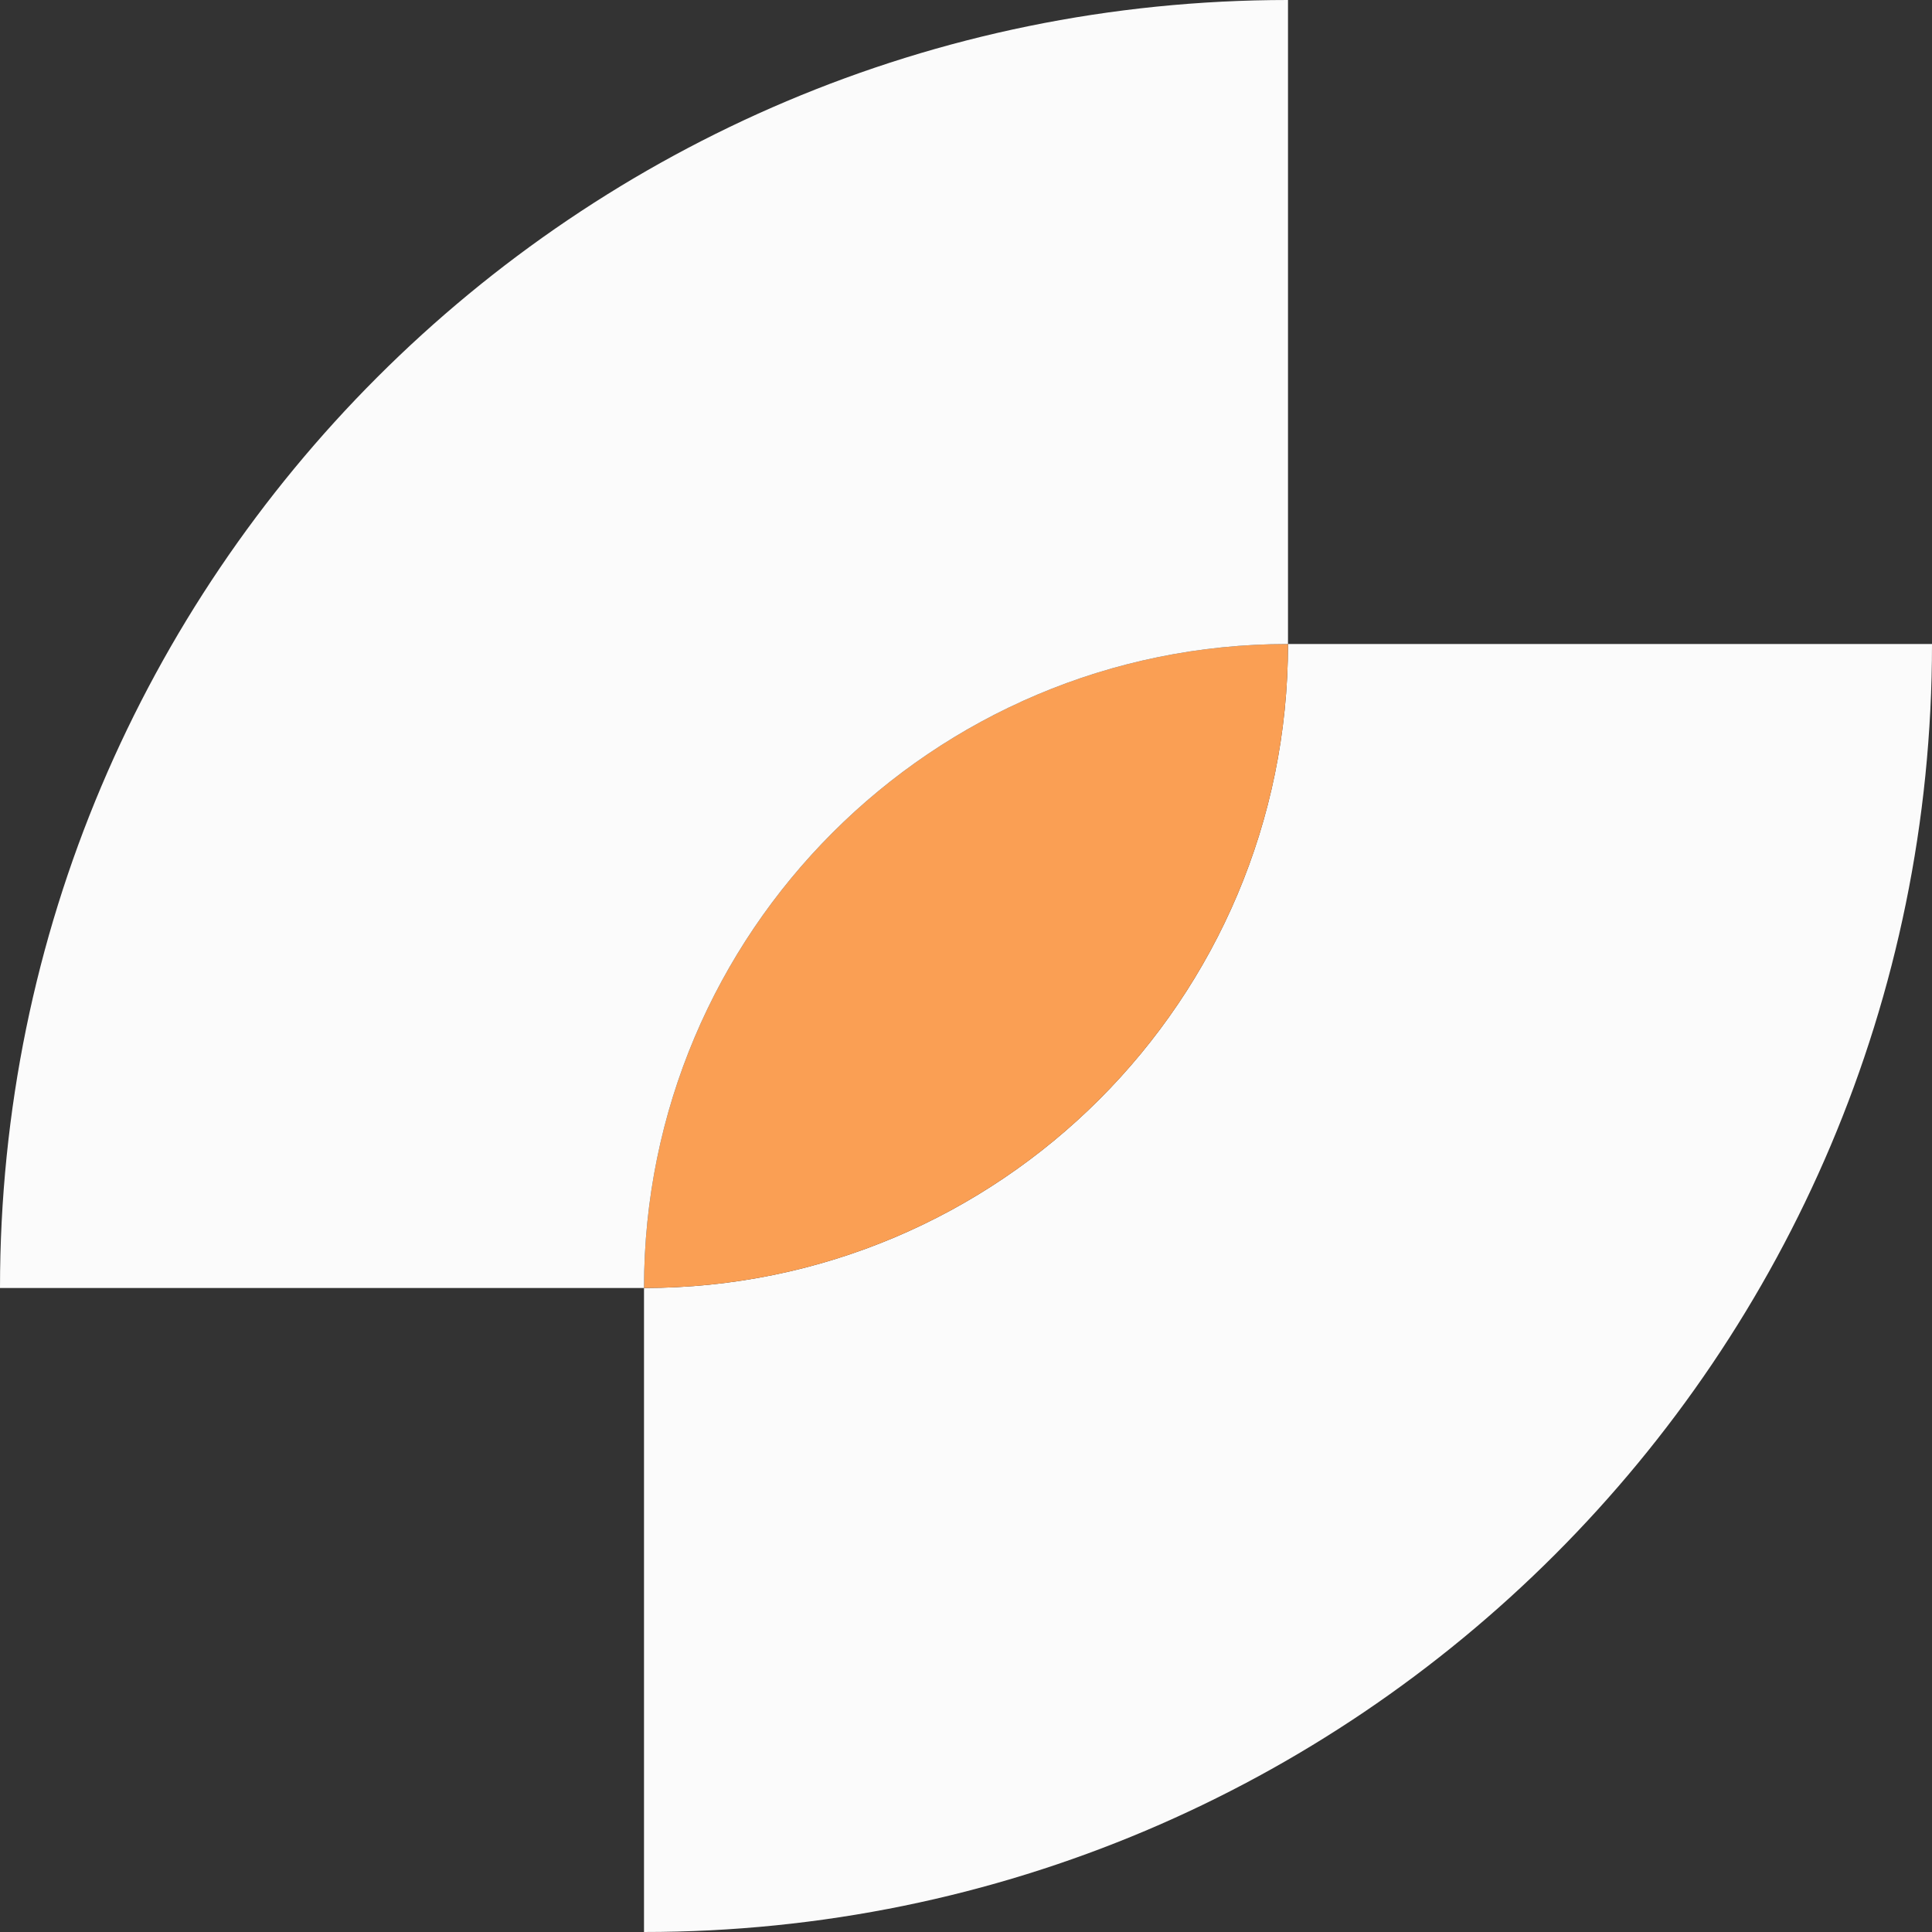 <svg xmlns="http://www.w3.org/2000/svg" id="uuid-4d98171e-6ab3-4477-8ff2-711cd3b02c68" viewBox="0 0 300 300"><rect x="0" y="0" width="300" height="300" fill="#333333" stroke="none"/><defs><style>.uuid-14131622-eed7-4933-a8bc-a55022c8d2ec{fill:#fa9f54;}.uuid-14131622-eed7-4933-a8bc-a55022c8d2ec,.uuid-257443bb-c4d7-4cf1-8474-85bd7209db5b{stroke-width:0px;}.uuid-257443bb-c4d7-4cf1-8474-85bd7209db5b{fill:#fbfbfb;}</style></defs><path class="uuid-257443bb-c4d7-4cf1-8474-85bd7209db5b" d="m200,100c0,55.23-44.77,100-100,100v100c110.46,0,200-89.54,200-200h-100Z"></path><path class="uuid-14131622-eed7-4933-a8bc-a55022c8d2ec" d="m200,100c-55.23,0-100,44.77-100,100,55.23,0,100-44.77,100-100Z"></path><path class="uuid-257443bb-c4d7-4cf1-8474-85bd7209db5b" d="m200,100V0C89.54,0,0,89.54,0,200h100c0-55.23,44.77-100,100-100Z"></path></svg>